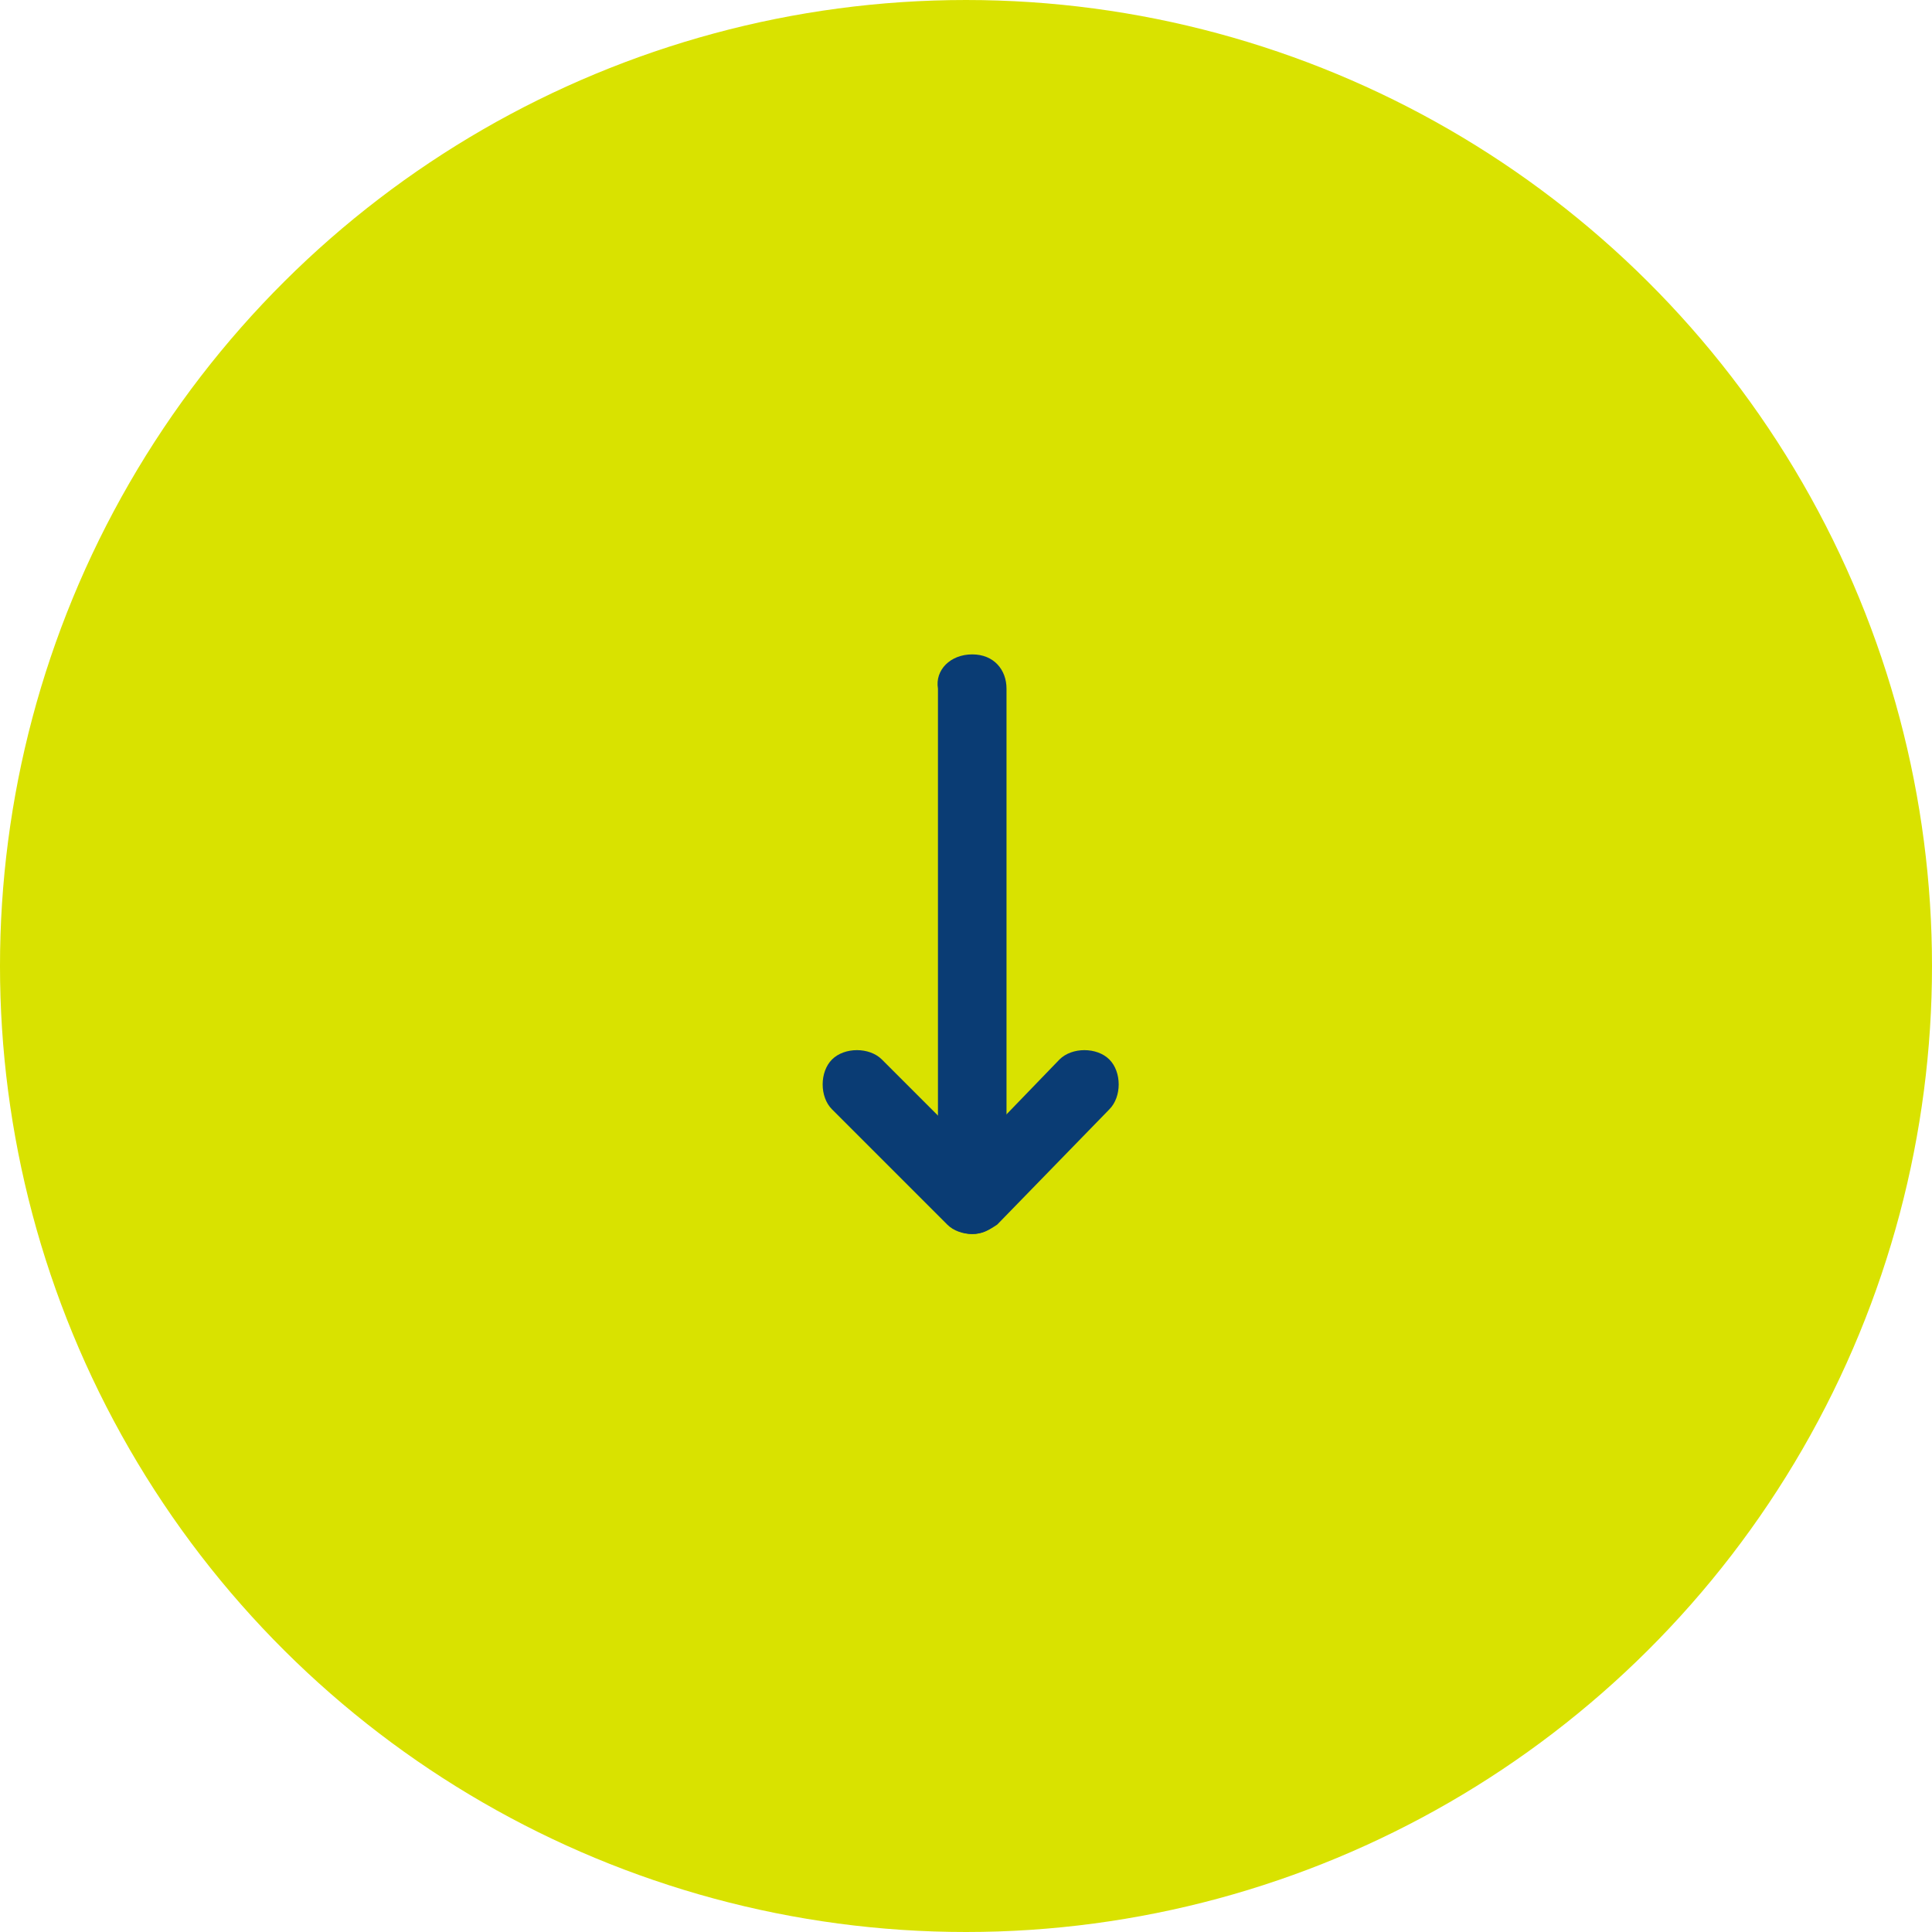 <?xml version="1.0" encoding="utf-8"?>
<!-- Generator: Adobe Illustrator 19.2.0, SVG Export Plug-In . SVG Version: 6.00 Build 0)  -->
<svg version="1.1" id="Calque_1" xmlns="http://www.w3.org/2000/svg" xmlns:xlink="http://www.w3.org/1999/xlink" x="0px" y="0px"
	 width="62px" height="62px" viewBox="0 0 62 62" style="enable-background:new 0 0 62 62;" xml:space="preserve">
<style type="text/css">
	.st0{fill:#D9E200;}
	.st1{fill:#0A3C74;}
</style>
<title>d-icon-arrow-down-more</title>
<desc>Created with Sketch.</desc>
<g id="Desktop">
	<g id="EER_SiteWeb_FAQ_D_v04" transform="translate(-1304, -935)">
		
			<g id="eer-icon-previous-green" transform="translate(1335, 966) rotate(-90) translate(-1335, -966) translate(1304, 935)">
			
				<g id="eer-icon-arrow-previous" transform="translate(31, 31) rotate(-180) translate(-31, -31) ">
				<g id="Oval">
					<circle class="st0" cx="31" cy="31" r="31"/>
				</g>
				<g id="eer-icon-arrow-left" transform="translate(22, 27)">
					<g id="Stroke-1">
						<path class="st1" d="M17.6,3.8c0,0.3-0.1,0.6-0.3,0.8l-3.7,3.7c-0.4,0.4-1.2,0.4-1.6,0c-0.4-0.4-0.4-1.2,0-1.6l2.9-2.9L12,1
							c-0.4-0.4-0.4-1.2,0-1.6c0.4-0.4,1.2-0.4,1.6,0L17.3,3C17.5,3.3,17.6,3.5,17.6,3.8z"/>
					</g>
					<g id="Stroke-3">
						<path class="st1" d="M17.6,3.8c0,0.6-0.5,1.1-1.1,1.1H0.1C-0.5,5-1,4.5-1,3.8s0.5-1.1,1.1-1.1h16.3
							C17.1,2.7,17.6,3.2,17.6,3.8z"/>
					</g>
				</g>
			</g>
		</g>
	</g>
</g>
</svg>
